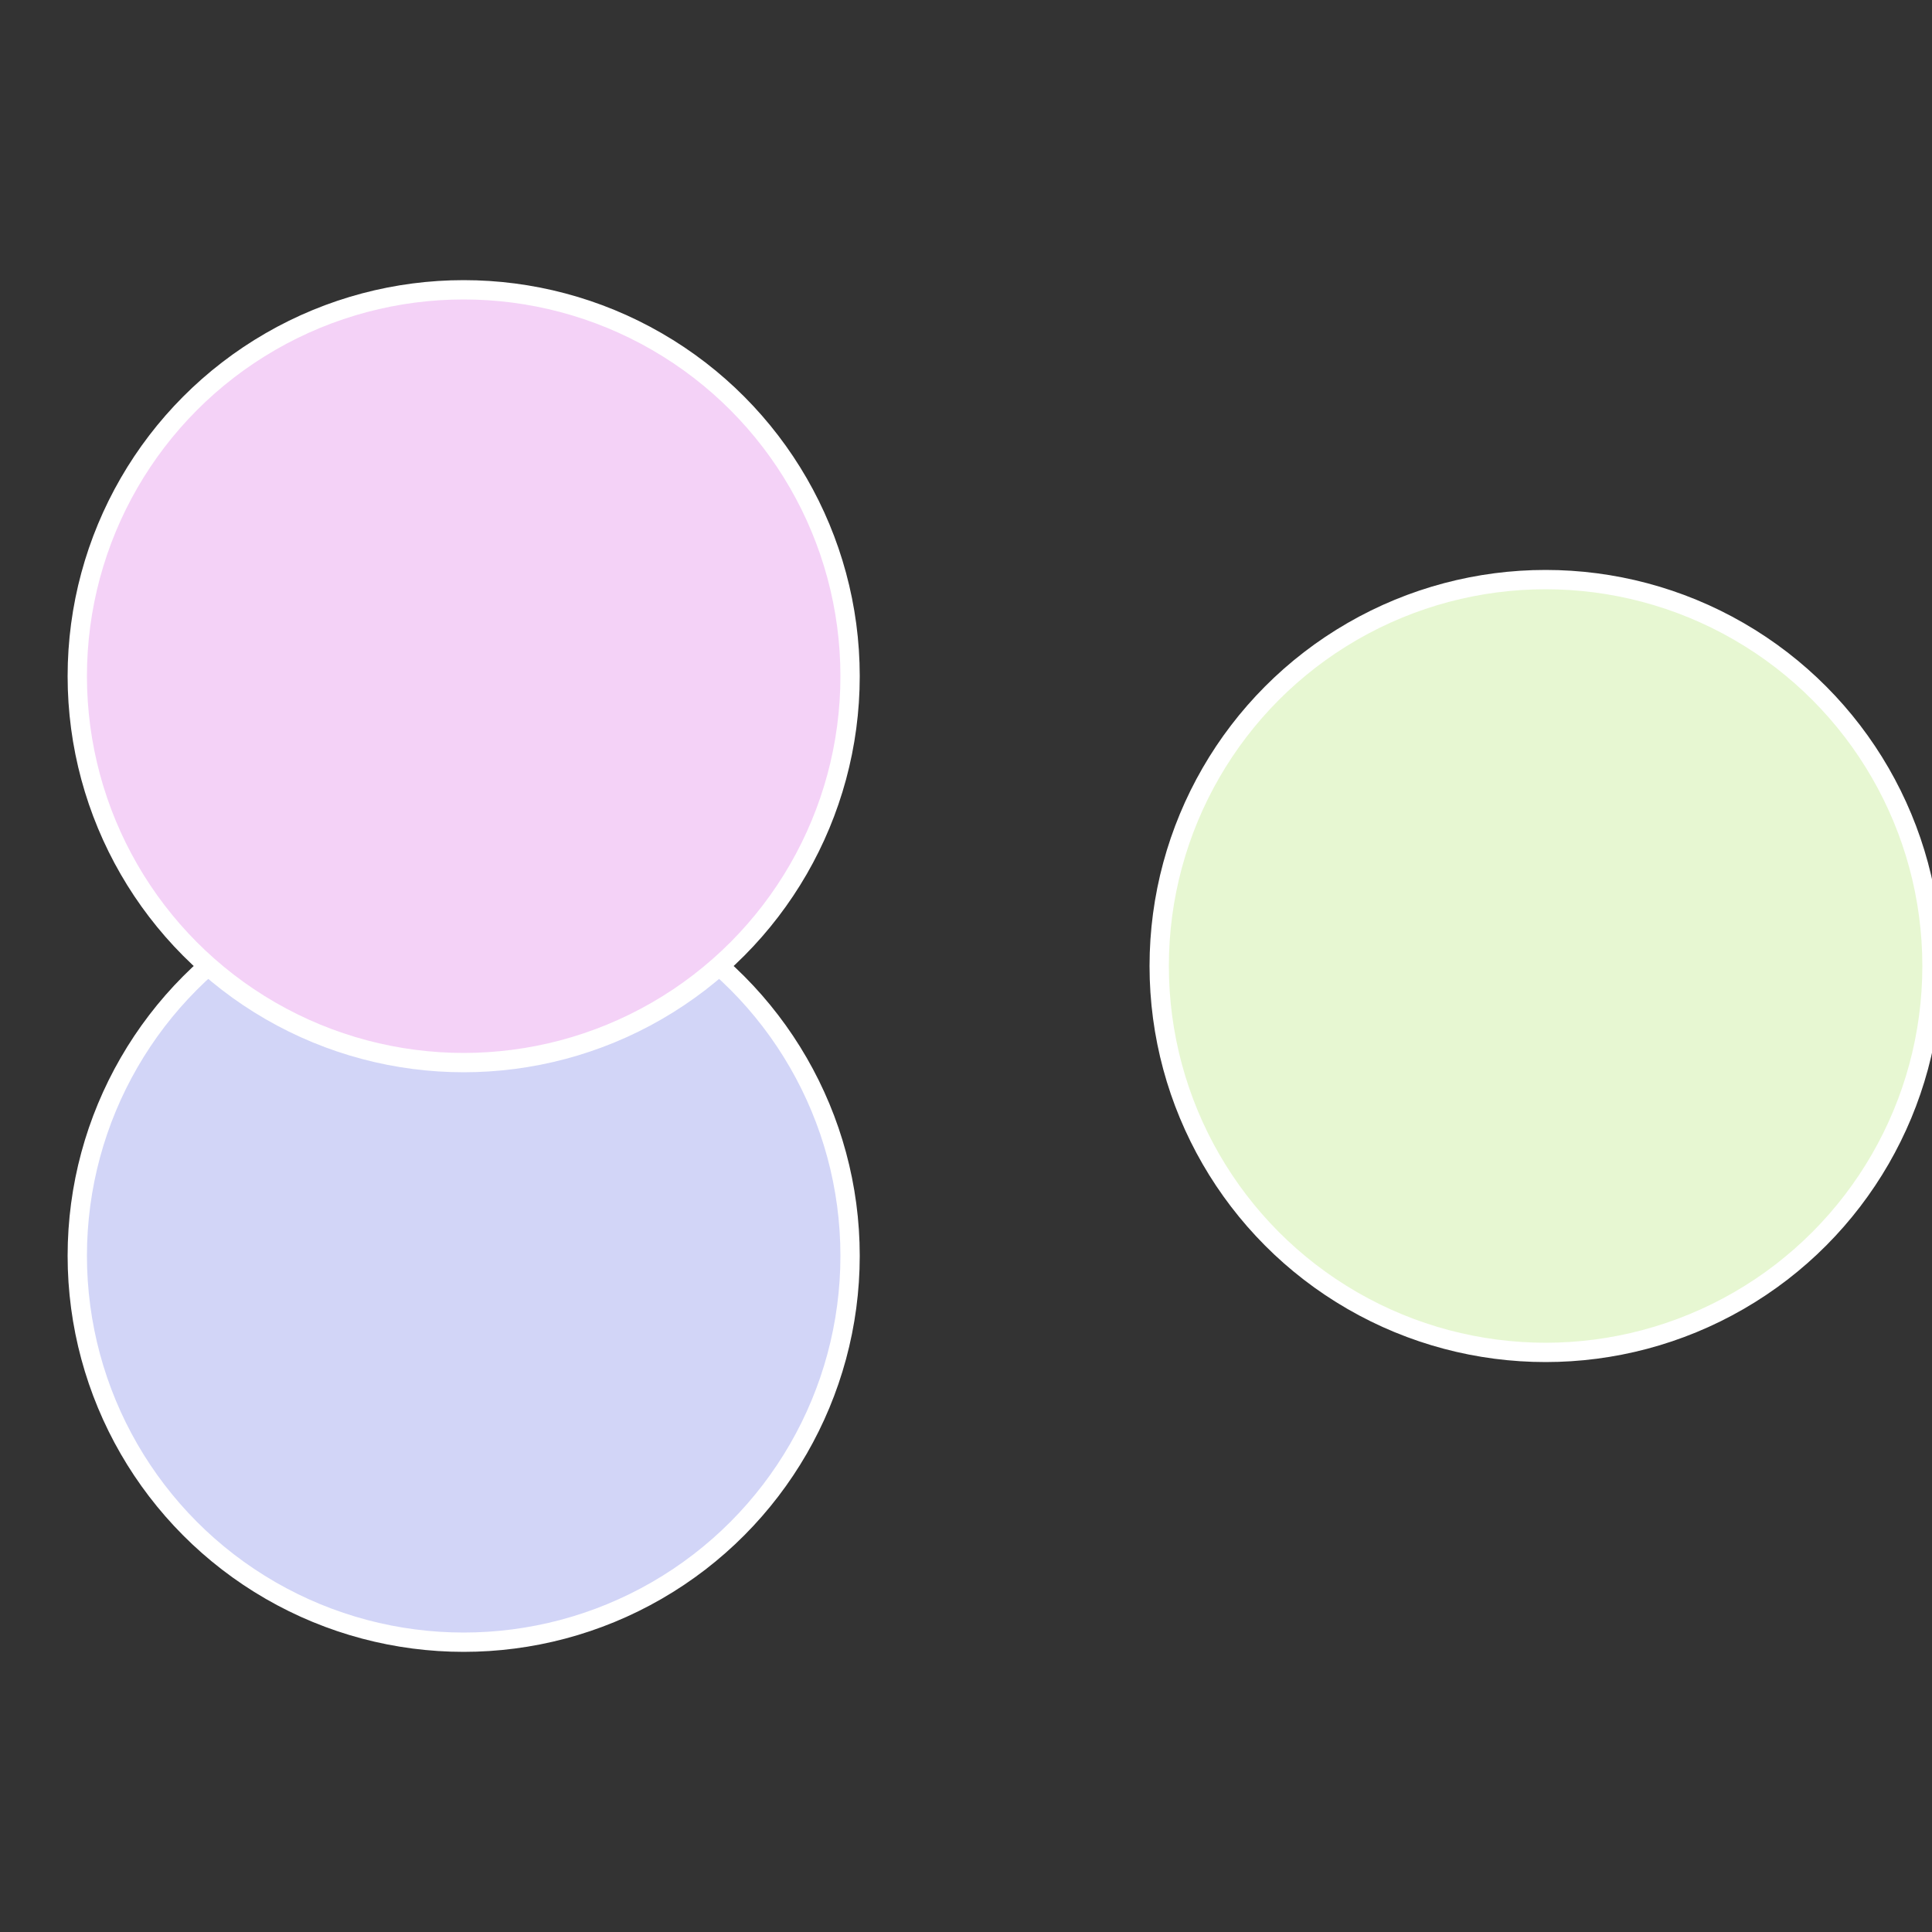 <?xml version="1.0" standalone="no"?>
<svg width="500" height="500" viewBox="-1 -1 2 2" xmlns="http://www.w3.org/2000/svg">
 
                <rect x="-1" y="-1" width="2" height="2" fill="#333333" stroke="none"/>
 
                <circle cx="0.6" cy="0" r="0.4" fill="#e7f7d2" stroke="#fff" stroke-width="1%" />
             
                <circle cx="-0.52" cy="0.3" r="0.4" fill="#d2d5f7" stroke="#fff" stroke-width="1%" />
             
                <circle cx="-0.52" cy="-0.3" r="0.4" fill="#f4d2f7" stroke="#fff" stroke-width="1%" />
            </svg>
